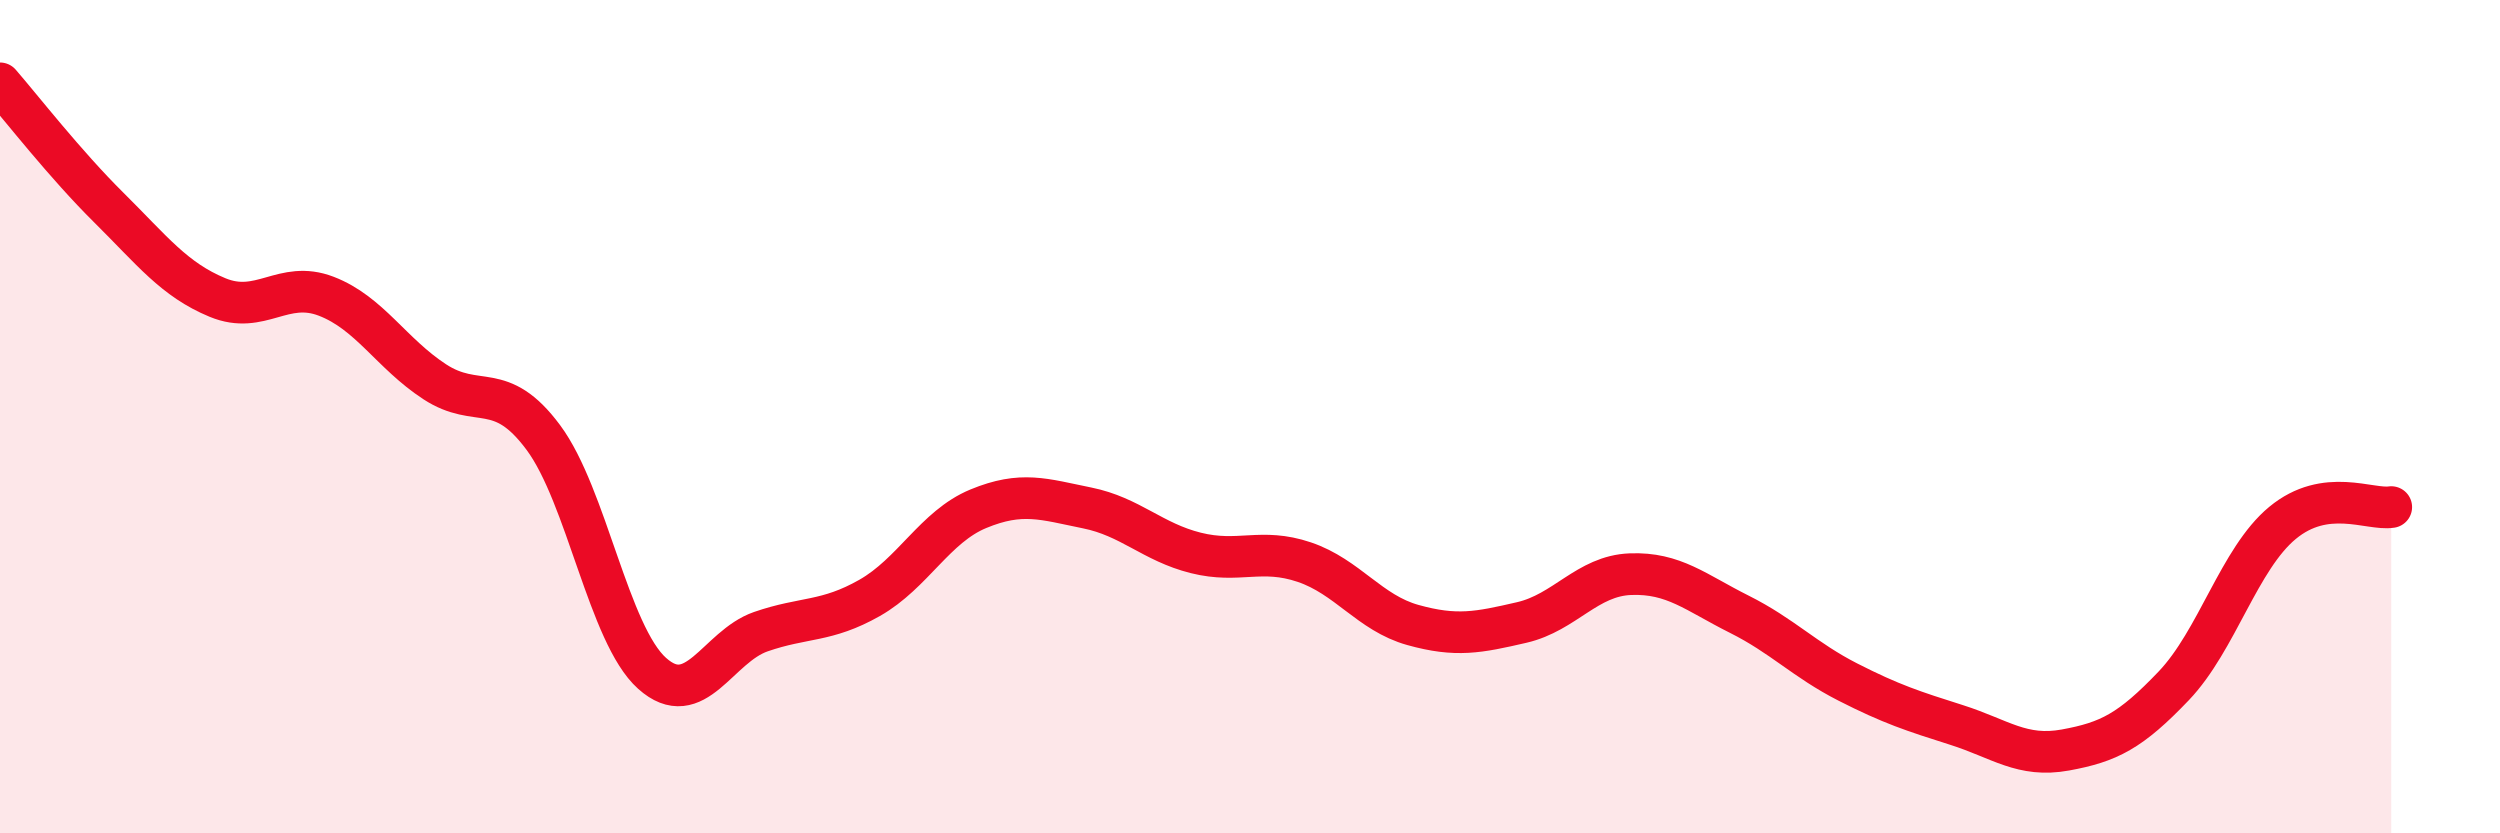 
    <svg width="60" height="20" viewBox="0 0 60 20" xmlns="http://www.w3.org/2000/svg">
      <path
        d="M 0,2 C 0.52,2.6 1.57,3.95 2.61,4.98 C 3.65,6.01 4.18,6.71 5.22,7.14 C 6.26,7.57 6.79,6.71 7.83,7.11 C 8.87,7.51 9.39,8.48 10.43,9.16 C 11.47,9.84 12,9.1 13.04,10.5 C 14.08,11.9 14.61,15.23 15.65,16.16 C 16.69,17.09 17.22,15.52 18.26,15.16 C 19.3,14.8 19.83,14.94 20.87,14.35 C 21.91,13.76 22.44,12.64 23.48,12.21 C 24.52,11.78 25.05,11.98 26.09,12.19 C 27.13,12.4 27.66,13.01 28.7,13.27 C 29.74,13.53 30.26,13.14 31.3,13.49 C 32.34,13.84 32.87,14.71 33.91,15 C 34.95,15.29 35.48,15.18 36.52,14.94 C 37.56,14.7 38.09,13.82 39.13,13.78 C 40.17,13.74 40.7,14.22 41.74,14.74 C 42.78,15.26 43.31,15.84 44.35,16.37 C 45.39,16.9 45.92,17.07 46.96,17.4 C 48,17.73 48.53,18.19 49.57,18 C 50.61,17.81 51.13,17.55 52.17,16.46 C 53.21,15.37 53.74,13.41 54.78,12.55 C 55.82,11.69 56.87,12.25 57.39,12.17L57.39 20L0 20Z"
        fill="#EB0A25"
        opacity="0.1"
        stroke-linecap="round"
        stroke-linejoin="round"
      />
      <path
        d="M 0,2 C 0.52,2.6 1.57,3.95 2.61,4.98 C 3.65,6.01 4.18,6.71 5.22,7.14 C 6.26,7.57 6.79,6.71 7.83,7.11 C 8.87,7.51 9.39,8.48 10.43,9.16 C 11.47,9.84 12,9.1 13.04,10.5 C 14.08,11.9 14.61,15.23 15.65,16.16 C 16.69,17.09 17.22,15.52 18.26,15.16 C 19.3,14.8 19.83,14.94 20.87,14.35 C 21.91,13.76 22.44,12.64 23.48,12.21 C 24.52,11.78 25.05,11.98 26.09,12.19 C 27.13,12.4 27.66,13.01 28.7,13.27 C 29.74,13.53 30.26,13.14 31.3,13.49 C 32.34,13.84 32.87,14.71 33.91,15 C 34.95,15.29 35.48,15.18 36.52,14.94 C 37.56,14.7 38.09,13.82 39.13,13.78 C 40.17,13.74 40.7,14.22 41.74,14.74 C 42.78,15.26 43.31,15.84 44.35,16.37 C 45.39,16.9 45.92,17.07 46.96,17.4 C 48,17.73 48.53,18.19 49.57,18 C 50.61,17.81 51.13,17.55 52.17,16.46 C 53.21,15.37 53.74,13.41 54.78,12.55 C 55.82,11.69 56.87,12.25 57.39,12.17"
        stroke="#EB0A25"
        stroke-width="1"
        fill="none"
        stroke-linecap="round"
        stroke-linejoin="round"
      />
    </svg>
  